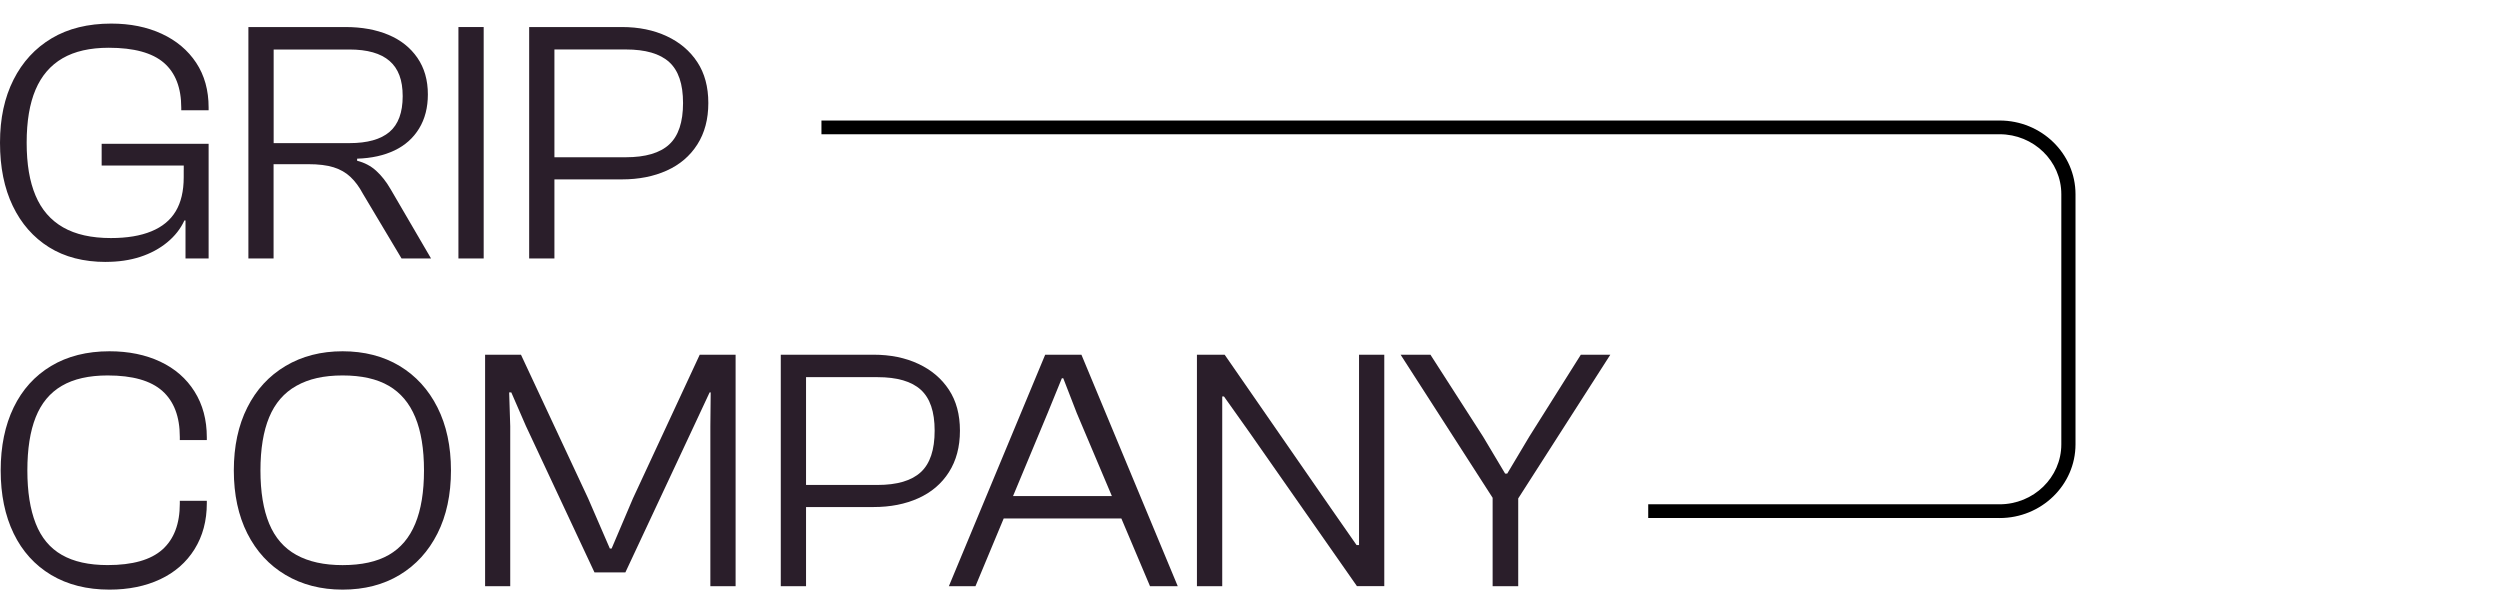<svg width="212" height="50" viewBox="0 0 212 50" fill="none" xmlns="http://www.w3.org/2000/svg">
<g clip-path="url(#clip0_2130_13975)">
<path d="M8.98 22.212C7.092 22.212 5.483 21.795 4.159 20.966C2.832 20.137 1.807 18.97 1.084 17.466C0.36 15.962 0 14.177 0 12.106C0 10.034 0.383 8.275 1.145 6.761C1.908 5.248 2.988 4.078 4.386 3.245C5.781 2.416 7.465 2 9.434 2C11.04 2 12.467 2.287 13.713 2.864C14.959 3.441 15.932 4.261 16.636 5.323C17.34 6.389 17.691 7.654 17.691 9.117V9.35H15.371V9.145C15.371 7.445 14.878 6.172 13.895 5.323C12.909 4.475 11.355 4.05 9.223 4.05C7.637 4.05 6.329 4.346 5.304 4.942C4.279 5.538 3.517 6.427 3.014 7.606C2.511 8.789 2.261 10.286 2.261 12.103C2.261 13.919 2.511 15.395 3.014 16.583C3.517 17.775 4.295 18.674 5.35 19.279C6.404 19.884 7.757 20.187 9.402 20.187C10.767 20.187 11.913 19.998 12.837 19.616C13.762 19.235 14.45 18.671 14.9 17.917C15.351 17.166 15.579 16.205 15.579 15.032V14.417H17.687V14.915L16 18.693H15.637C15.316 19.396 14.829 20.017 14.177 20.553C13.525 21.089 12.759 21.499 11.887 21.783C11.014 22.067 10.044 22.208 8.98 22.208V22.212ZM17.691 14.039H8.62V12.194H17.691V14.039ZM17.691 21.918H15.731V17.233L15.582 16.939V12.692H17.691V21.918Z" fill="#2A1E2A"/>
<path d="M23.206 21.918H21.064V2.293H29.292C30.677 2.293 31.893 2.514 32.938 2.952C33.983 3.391 34.8 4.04 35.394 4.901C35.988 5.762 36.283 6.796 36.283 8.007C36.283 9.12 36.036 10.082 35.543 10.892C35.05 11.702 34.359 12.323 33.464 12.752C32.568 13.181 31.511 13.418 30.284 13.455V13.632C30.907 13.79 31.446 14.07 31.897 14.48C32.348 14.89 32.757 15.407 33.117 16.031L36.552 21.918H34.051L30.765 16.413C30.463 15.845 30.116 15.379 29.723 15.007C29.331 14.635 28.854 14.363 28.293 14.187C27.731 14.01 27.008 13.922 26.122 13.922H23.199V21.918H23.206ZM23.206 4.198V12.137H29.626C31.154 12.137 32.289 11.819 33.032 11.185C33.775 10.551 34.148 9.539 34.148 8.155C34.148 6.771 33.775 5.812 33.032 5.166C32.289 4.522 31.154 4.198 29.626 4.198H23.206Z" fill="#2A1E2A"/>
<path d="M41.016 21.918H38.875V2.293H41.016V21.918Z" fill="#2A1E2A"/>
<path d="M47.015 21.918H44.873V2.293H47.015V21.918ZM52.741 15.212H45.808V13.335H53.072C54.739 13.335 55.965 12.973 56.747 12.251C57.532 11.529 57.922 10.356 57.922 8.735C57.922 7.114 57.529 5.976 56.747 5.263C55.962 4.551 54.739 4.195 53.072 4.195H45.808V2.293H52.741C54.168 2.293 55.433 2.552 56.54 3.069C57.646 3.586 58.509 4.318 59.132 5.267C59.755 6.213 60.066 7.37 60.066 8.738C60.066 10.107 59.755 11.277 59.132 12.254C58.509 13.231 57.646 13.966 56.54 14.464C55.433 14.963 54.168 15.212 52.741 15.212Z" fill="#2A1E2A"/>
<path d="M9.282 50C7.374 50 5.726 49.584 4.337 48.755C2.952 47.925 1.891 46.752 1.158 45.239C0.425 43.725 0.058 41.944 0.058 39.894C0.058 37.845 0.425 36.063 1.158 34.55C1.891 33.036 2.952 31.866 4.337 31.034C5.723 30.205 7.371 29.788 9.282 29.788C10.91 29.788 12.344 30.082 13.59 30.668C14.836 31.255 15.806 32.1 16.497 33.203C17.191 34.307 17.538 35.6 17.538 37.085V37.318H15.248V37.053C15.248 35.335 14.755 34.036 13.771 33.156C12.785 32.276 11.241 31.838 9.129 31.838C7.543 31.838 6.245 32.131 5.243 32.718C4.237 33.304 3.5 34.193 3.027 35.382C2.553 36.574 2.32 38.078 2.32 39.894C2.32 41.71 2.556 43.189 3.027 44.391C3.497 45.592 4.237 46.481 5.243 47.055C6.248 47.632 7.543 47.919 9.129 47.919C11.238 47.919 12.785 47.481 13.771 46.601C14.755 45.721 15.248 44.425 15.248 42.704V42.47H17.538V42.675C17.538 44.16 17.191 45.459 16.497 46.573C15.802 47.686 14.836 48.534 13.59 49.12C12.344 49.707 10.907 50 9.282 50Z" fill="#2A1E2A"/>
<path d="M29.052 50C27.222 50 25.61 49.584 24.215 48.755C22.816 47.925 21.739 46.752 20.974 45.239C20.211 43.725 19.828 41.944 19.828 39.894C19.828 37.845 20.211 36.063 20.974 34.55C21.736 33.036 22.816 31.866 24.215 31.034C25.61 30.205 27.222 29.788 29.052 29.788C30.881 29.788 32.513 30.205 33.889 31.034C35.264 31.863 36.335 33.036 37.097 34.55C37.859 36.063 38.242 37.845 38.242 39.894C38.242 41.944 37.859 43.728 37.097 45.239C36.335 46.752 35.264 47.925 33.889 48.755C32.513 49.584 30.901 50 29.052 50ZM29.052 47.922C30.657 47.922 31.965 47.635 32.971 47.058C33.976 46.481 34.722 45.598 35.215 44.406C35.709 43.215 35.955 41.71 35.955 39.894C35.955 38.078 35.709 36.574 35.215 35.382C34.722 34.19 33.973 33.301 32.971 32.718C31.965 32.131 30.661 31.838 29.052 31.838C27.442 31.838 26.177 32.131 25.133 32.718C24.088 33.304 23.319 34.193 22.826 35.382C22.333 36.574 22.086 38.078 22.086 39.894C22.086 41.71 22.333 43.215 22.826 44.406C23.319 45.598 24.088 46.481 25.133 47.058C26.177 47.635 27.485 47.922 29.052 47.922Z" fill="#2A1E2A"/>
<path d="M43.277 49.707H41.136V30.082H44.179L49.876 42.269L51.715 46.516H51.865L53.672 42.269L59.336 30.082H62.379V49.707H60.238V36.145L60.267 33.276H60.176L58.849 36.117L53.033 48.537H50.411L44.594 36.117L43.358 33.276H43.177L43.268 36.145V49.707H43.277Z" fill="#2A1E2A"/>
<path d="M68.352 49.707H66.21V30.082H68.352V49.707ZM74.078 43H67.145V41.124H74.409C76.076 41.124 77.302 40.761 78.084 40.039C78.869 39.317 79.258 38.144 79.258 36.523C79.258 34.903 78.866 33.765 78.084 33.052C77.299 32.339 76.076 31.983 74.409 31.983H67.145V30.079H74.078C75.505 30.079 76.77 30.337 77.876 30.854C78.983 31.371 79.846 32.103 80.469 33.052C81.091 33.998 81.403 35.155 81.403 36.523C81.403 37.892 81.091 39.062 80.469 40.039C79.846 41.017 78.983 41.751 77.876 42.25C76.77 42.748 75.505 42.997 74.078 42.997V43Z" fill="#2A1E2A"/>
<path d="M82.727 49.707H80.465L88.631 30.082H91.706L99.872 49.707H97.52L91.311 35.032L90.165 32.075H90.045L88.839 35.032L82.72 49.707H82.727ZM96.196 43.968H84.083V42.064H96.196V43.968Z" fill="#2A1E2A"/>
<path d="M103.642 49.707H101.5V30.082H103.853L112.894 43.145L115.035 46.219H115.246V30.079H117.387V49.704H115.068L105.935 36.64L103.794 33.623H103.645V49.704L103.642 49.707Z" fill="#2A1E2A"/>
<path d="M128.534 42.59H126.818L118.773 30.082H121.303L125.764 37.025L127.633 40.159H127.814L129.683 37.025L134.053 30.082H136.554L128.538 42.59H128.534ZM128.745 49.707H126.575V40.831H128.745V49.707Z" fill="#2A1E2A"/>
<path d="M169.567 43.927H139.769V42.764H169.567C172.454 42.764 174.8 40.481 174.8 37.678V16.47C174.8 13.663 172.451 11.384 169.567 11.384H69.659V10.22H169.57C173.116 10.22 176.003 13.023 176.003 16.473V37.678C176.003 41.124 173.119 43.93 169.57 43.93L169.567 43.927Z" fill="black"/>
</g>
<defs>
<clipPath id="clip0_2130_13975">
<rect width="176" height="48" fill="white" transform="translate(0 2)"/>
</clipPath>
</defs>
</svg>
